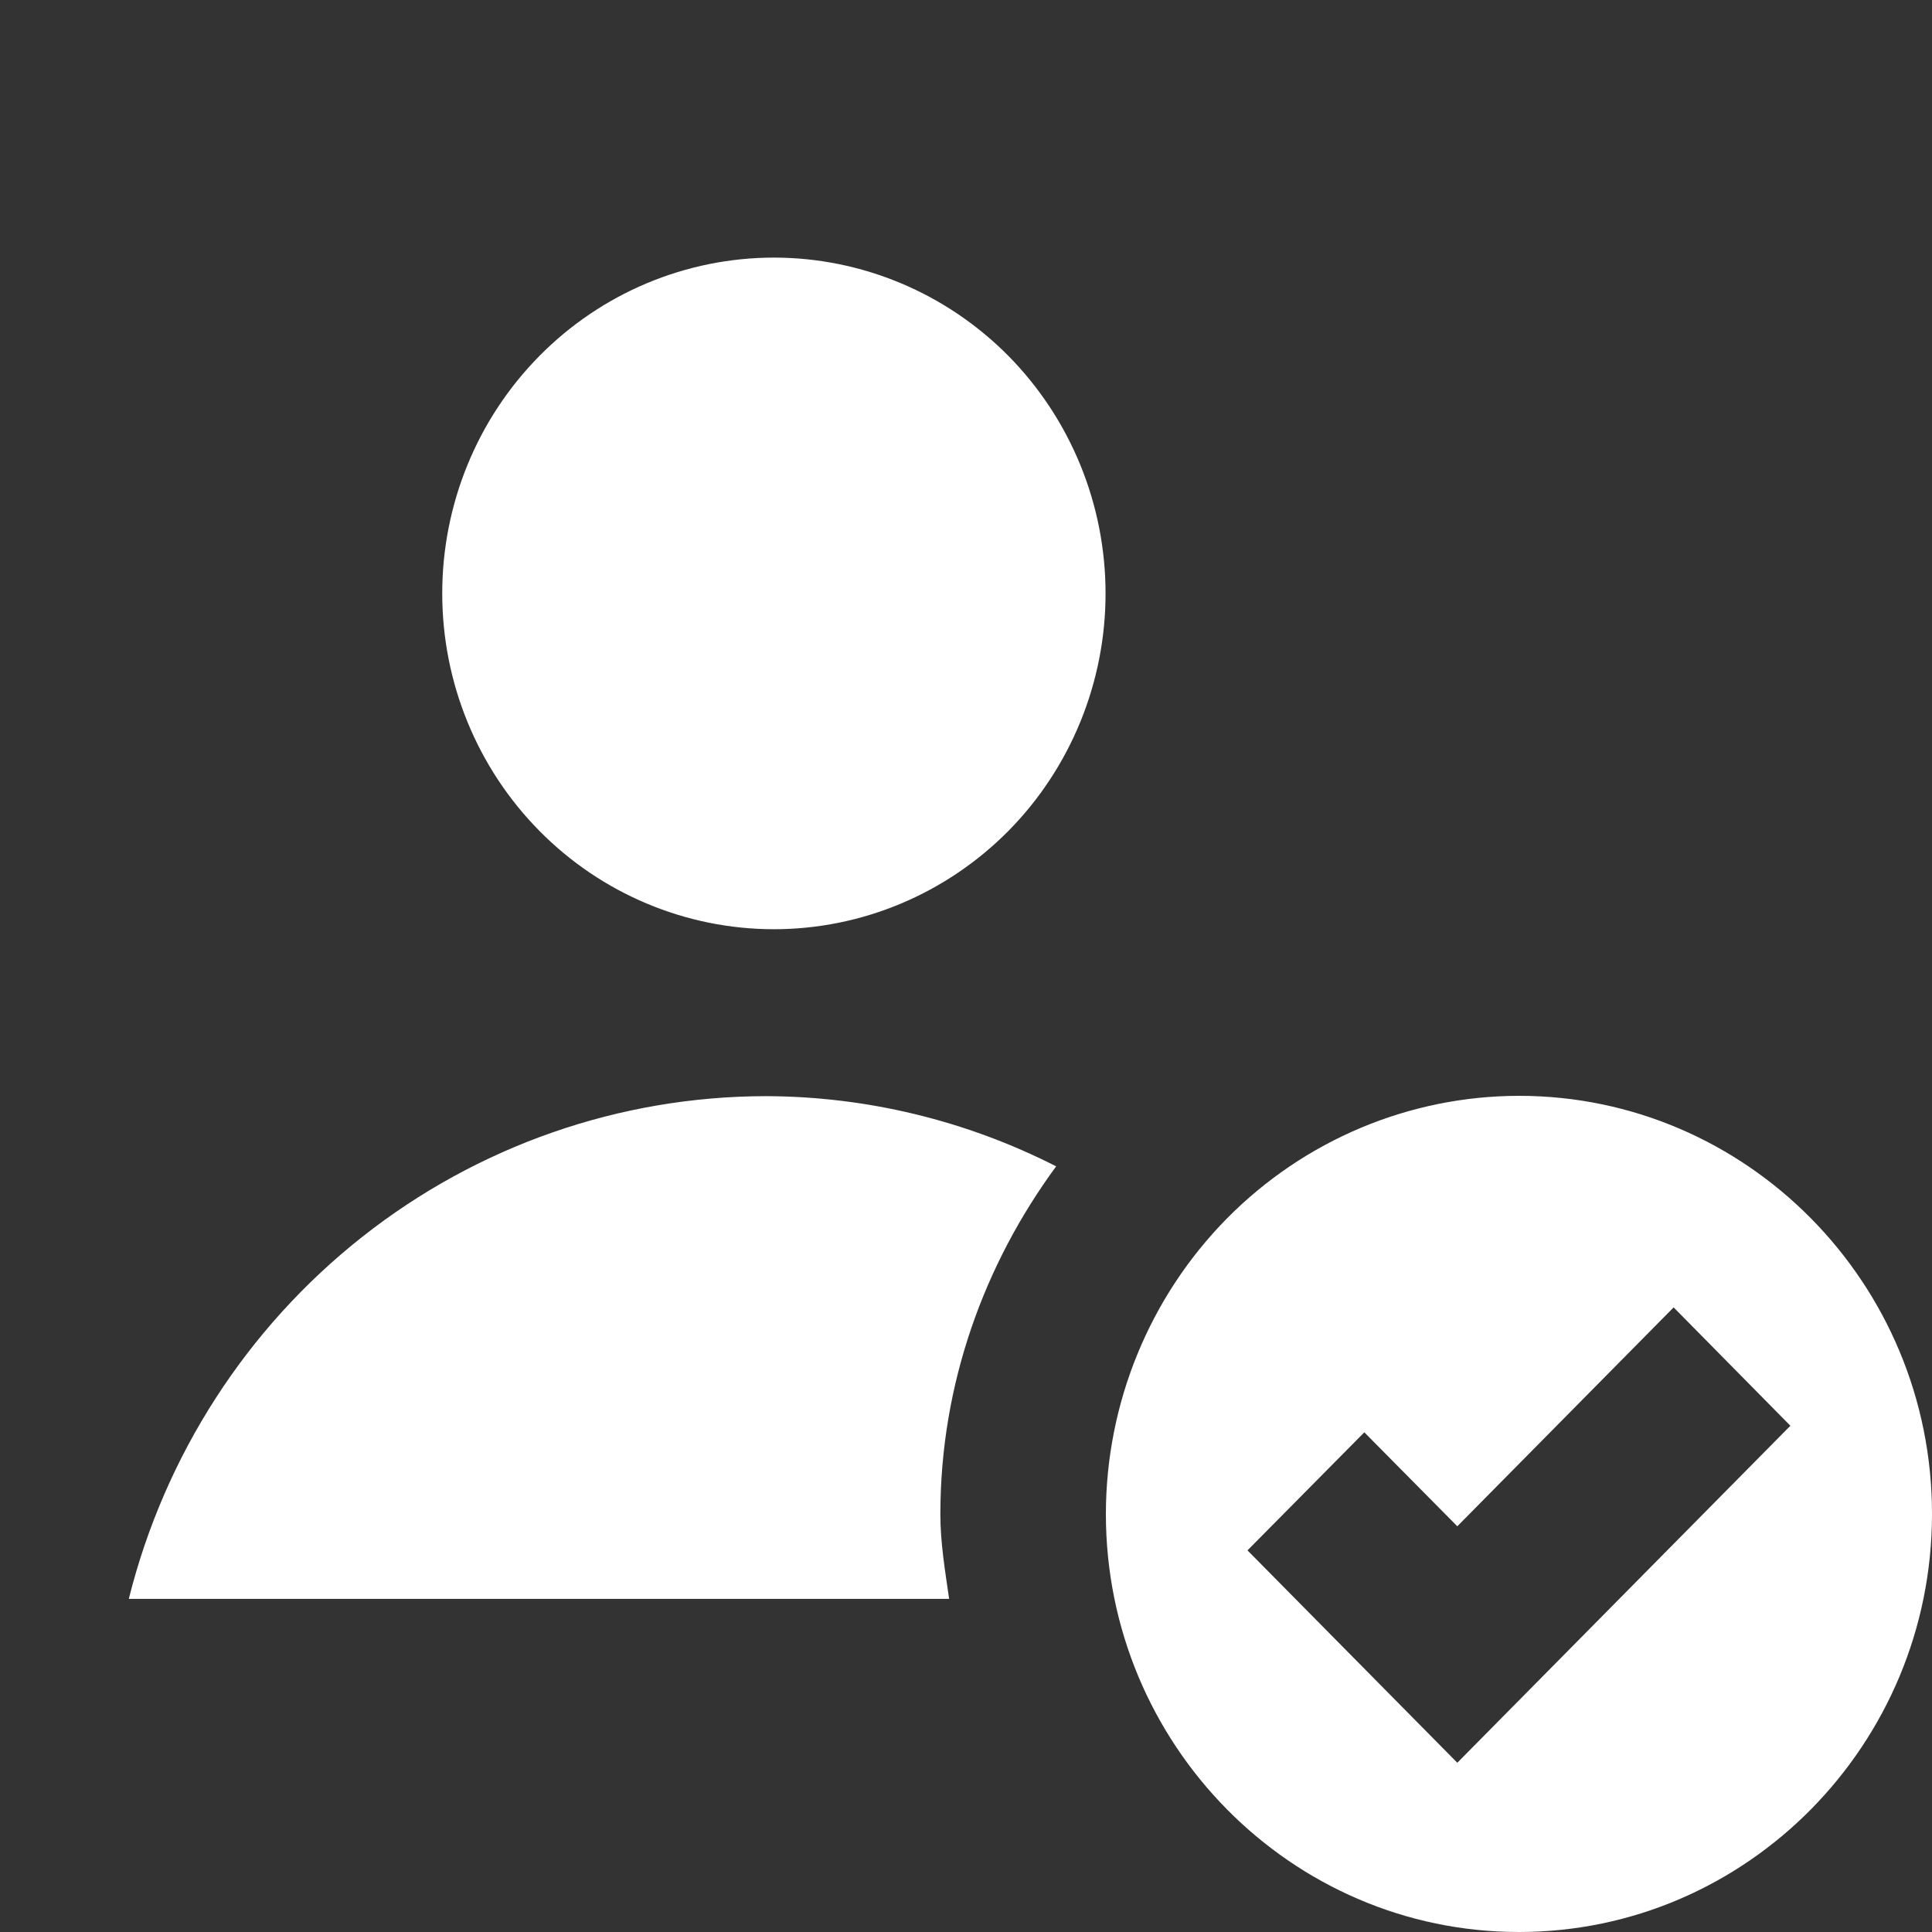 <svg width="30" height="30" viewBox="0 0 30 30" fill="none" xmlns="http://www.w3.org/2000/svg">
<rect x="0" y="0" width="30" height="30" fill="#333333" stroke="none"/>
<path d="M12.016 4C10.65 4.001 9.34 4.55 8.375 5.528C7.409 6.506 6.867 7.832 6.867 9.215C6.867 10.597 7.409 11.923 8.375 12.901C9.34 13.879 10.65 14.428 12.016 14.429C12.692 14.429 13.362 14.294 13.987 14.032C14.612 13.77 15.18 13.386 15.659 12.902C16.137 12.418 16.516 11.843 16.775 11.21C17.034 10.577 17.167 9.899 17.167 9.215C17.167 8.53 17.034 7.852 16.775 7.219C16.516 6.586 16.137 6.012 15.659 5.527C15.18 5.043 14.612 4.659 13.987 4.397C13.362 4.135 12.692 4 12.016 4ZM23.586 17.016C21.886 17.018 20.256 17.702 19.053 18.919C17.851 20.137 17.174 21.787 17.172 23.508C17.172 27.089 20.051 30 23.586 30C27.122 30 30 27.089 30 23.508C30 19.924 27.124 17.016 23.586 17.016ZM11.895 17.021C9.623 17.023 7.417 17.792 5.625 19.206C3.833 20.62 2.557 22.598 2 24.827H14.738C14.676 24.393 14.602 23.962 14.602 23.513C14.602 21.485 15.287 19.625 16.4 18.111C15.002 17.399 13.46 17.026 11.895 17.021ZM25.988 20.301L27.801 22.139L22.629 27.372L19.371 24.074L21.185 22.241L22.629 23.7L25.988 20.301Z" fill="white"/>
</svg>

